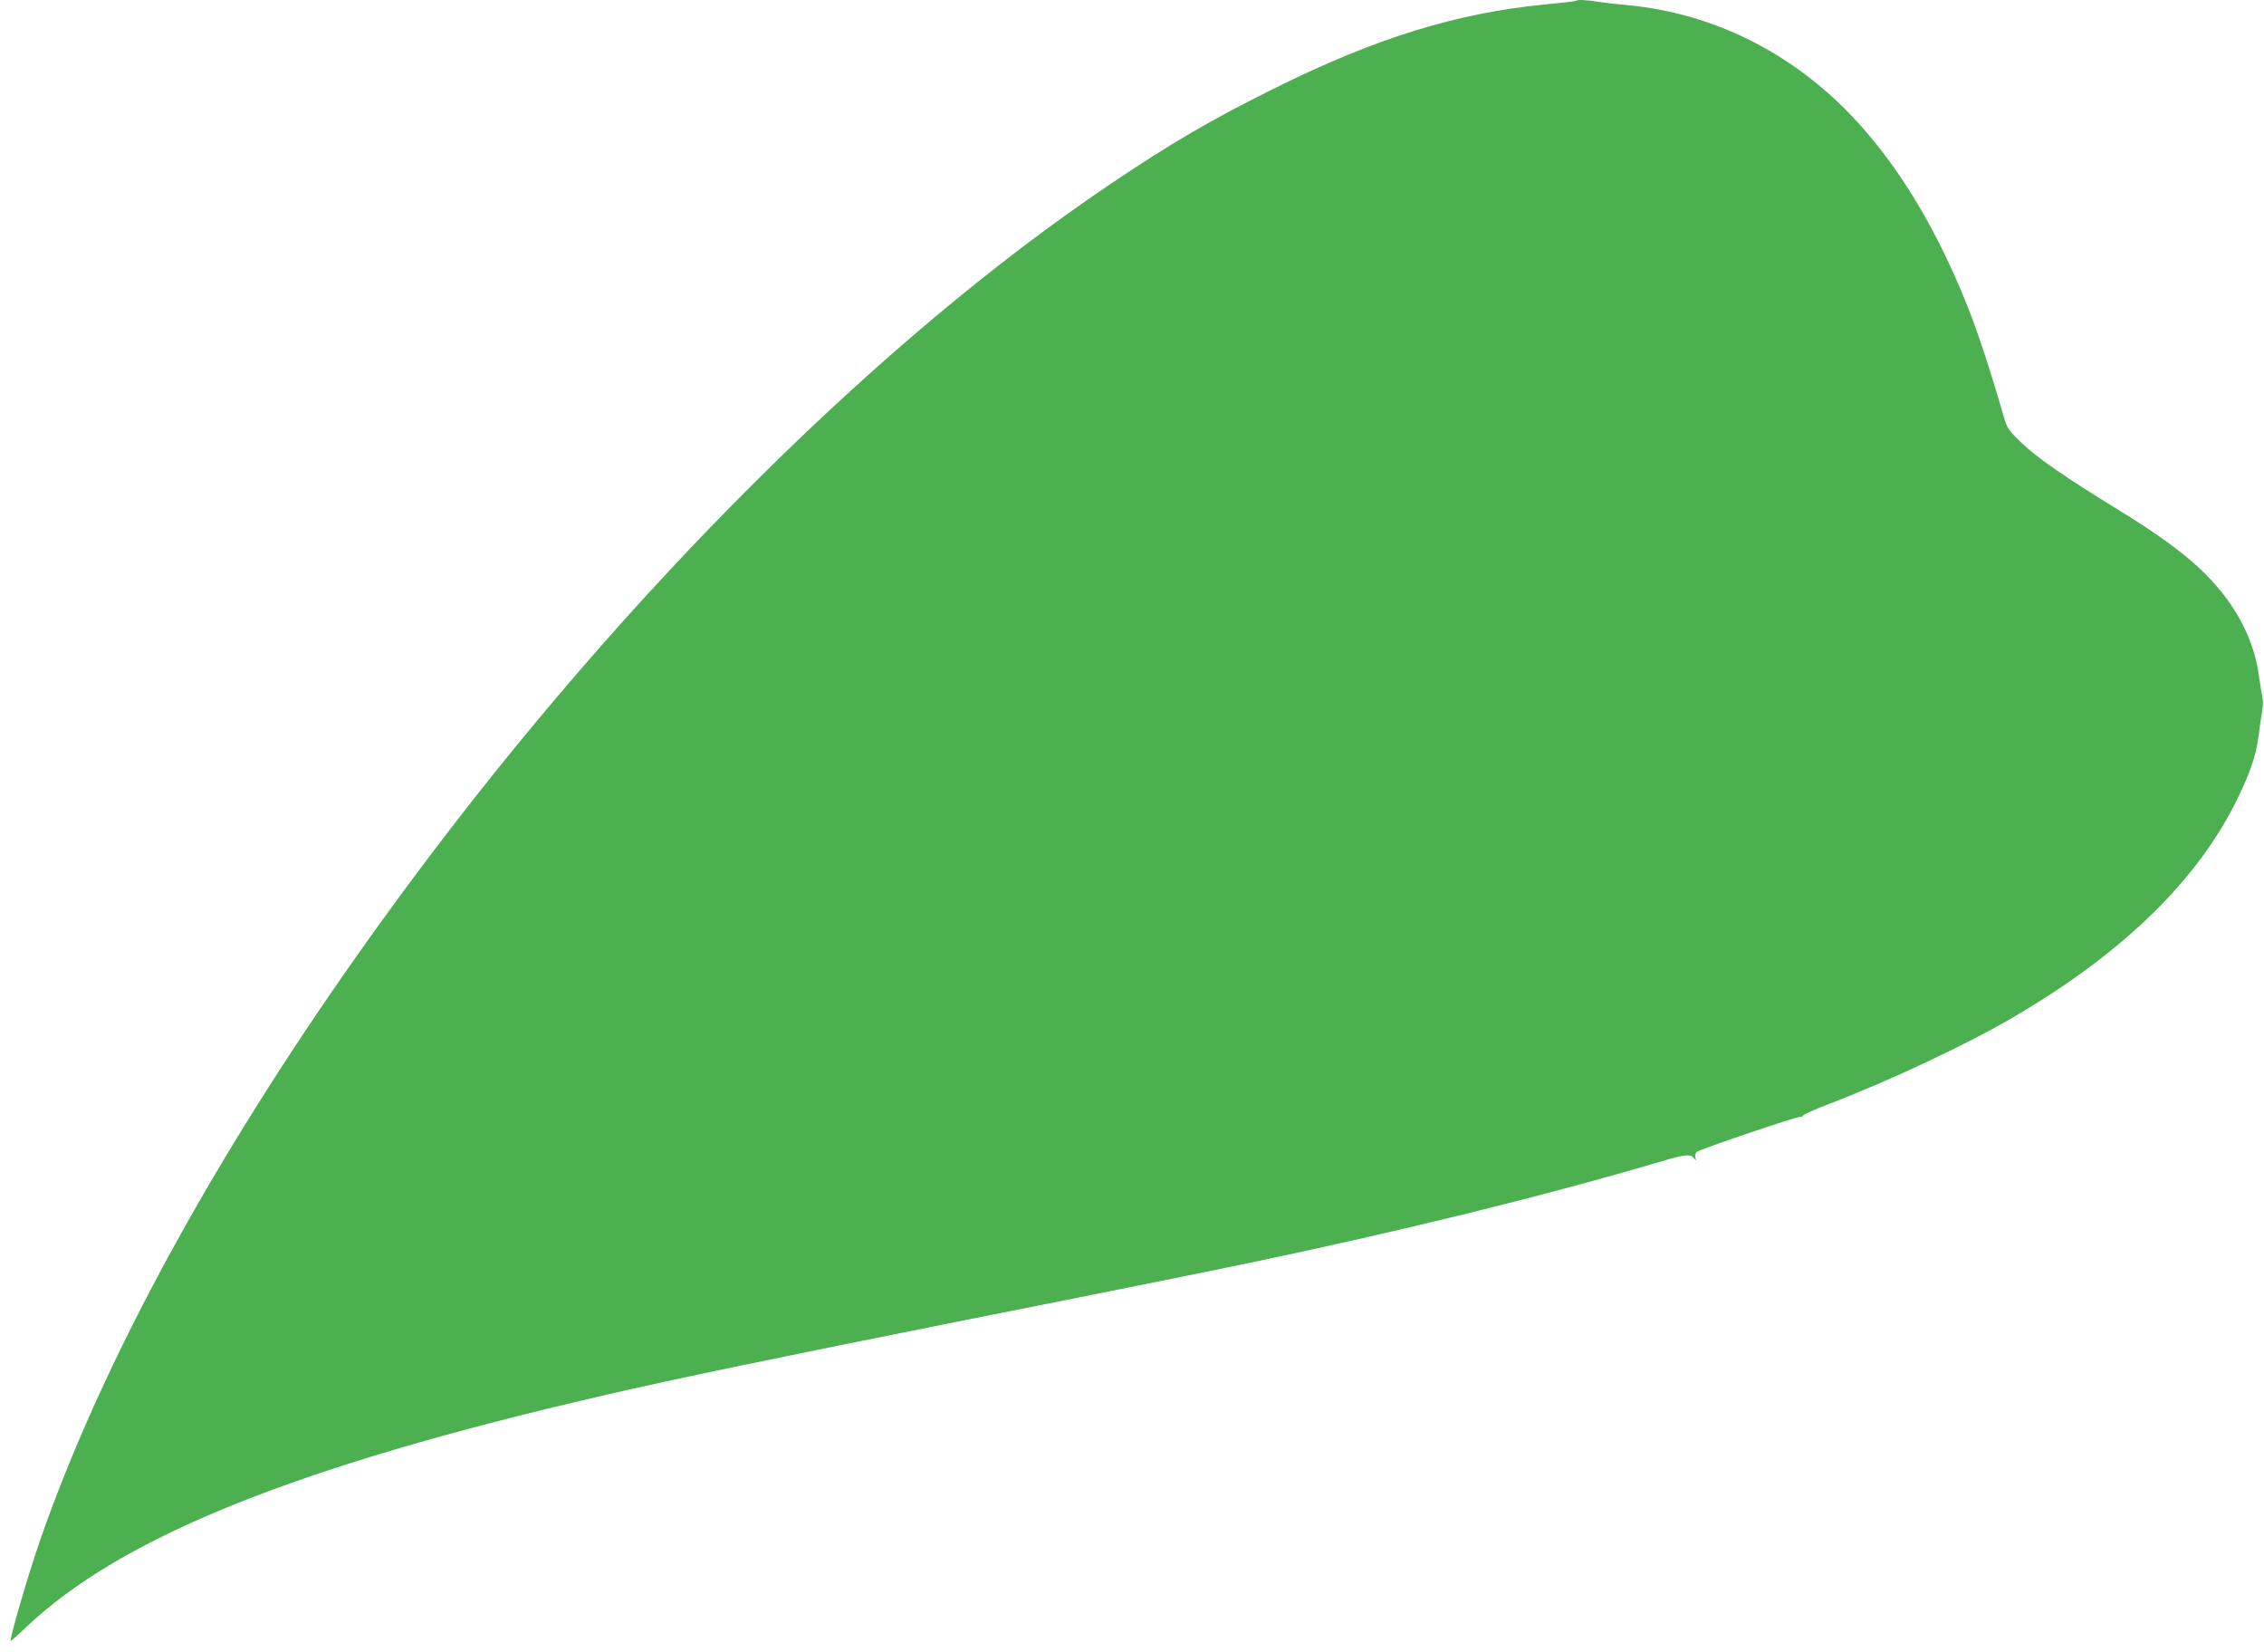 <?xml version="1.0" standalone="no"?>
<!DOCTYPE svg PUBLIC "-//W3C//DTD SVG 20010904//EN"
 "http://www.w3.org/TR/2001/REC-SVG-20010904/DTD/svg10.dtd">
<svg version="1.0" xmlns="http://www.w3.org/2000/svg"
 width="1280pt" height="934pt" viewBox="0 0 1280 934"
 preserveAspectRatio="xMidYMid meet">
<g transform="translate(0,934) scale(0.1,-0.1)"
fill="#4caf50" stroke="none">
<path d="M8909 9335 c-3 -2 -77 -11 -164 -19 -511 -49 -973 -192 -1555 -483
-344 -171 -570 -303 -910 -532 -1304 -877 -2739 -2305 -3942 -3922 -990 -1329
-1726 -2636 -2112 -3748 -65 -188 -166 -532 -166 -567 0 -4 37 29 82 72 538
514 1529 913 3263 1314 418 97 979 213 2095 436 652 129 1356 271 1565 315
875 183 1679 382 2329 574 135 40 163 42 183 18 13 -17 14 -17 8 3 -3 12 0 26
8 32 19 16 577 205 584 198 3 -3 11 0 17 8 6 7 67 35 136 61 360 138 791 341
1055 496 620 363 1041 774 1265 1234 74 152 106 247 120 360 6 50 15 111 20
136 5 26 5 62 0 85 -5 21 -13 76 -20 121 -29 213 -145 422 -331 597 -104 98
-251 204 -458 331 -303 186 -461 295 -548 378 -78 75 -85 85 -104 151 -111
380 -178 573 -279 799 -164 367 -357 666 -581 902 -347 363 -787 580 -1267
626 -59 5 -135 14 -168 19 -66 11 -118 13 -125 5z"/>
</g>
</svg>
